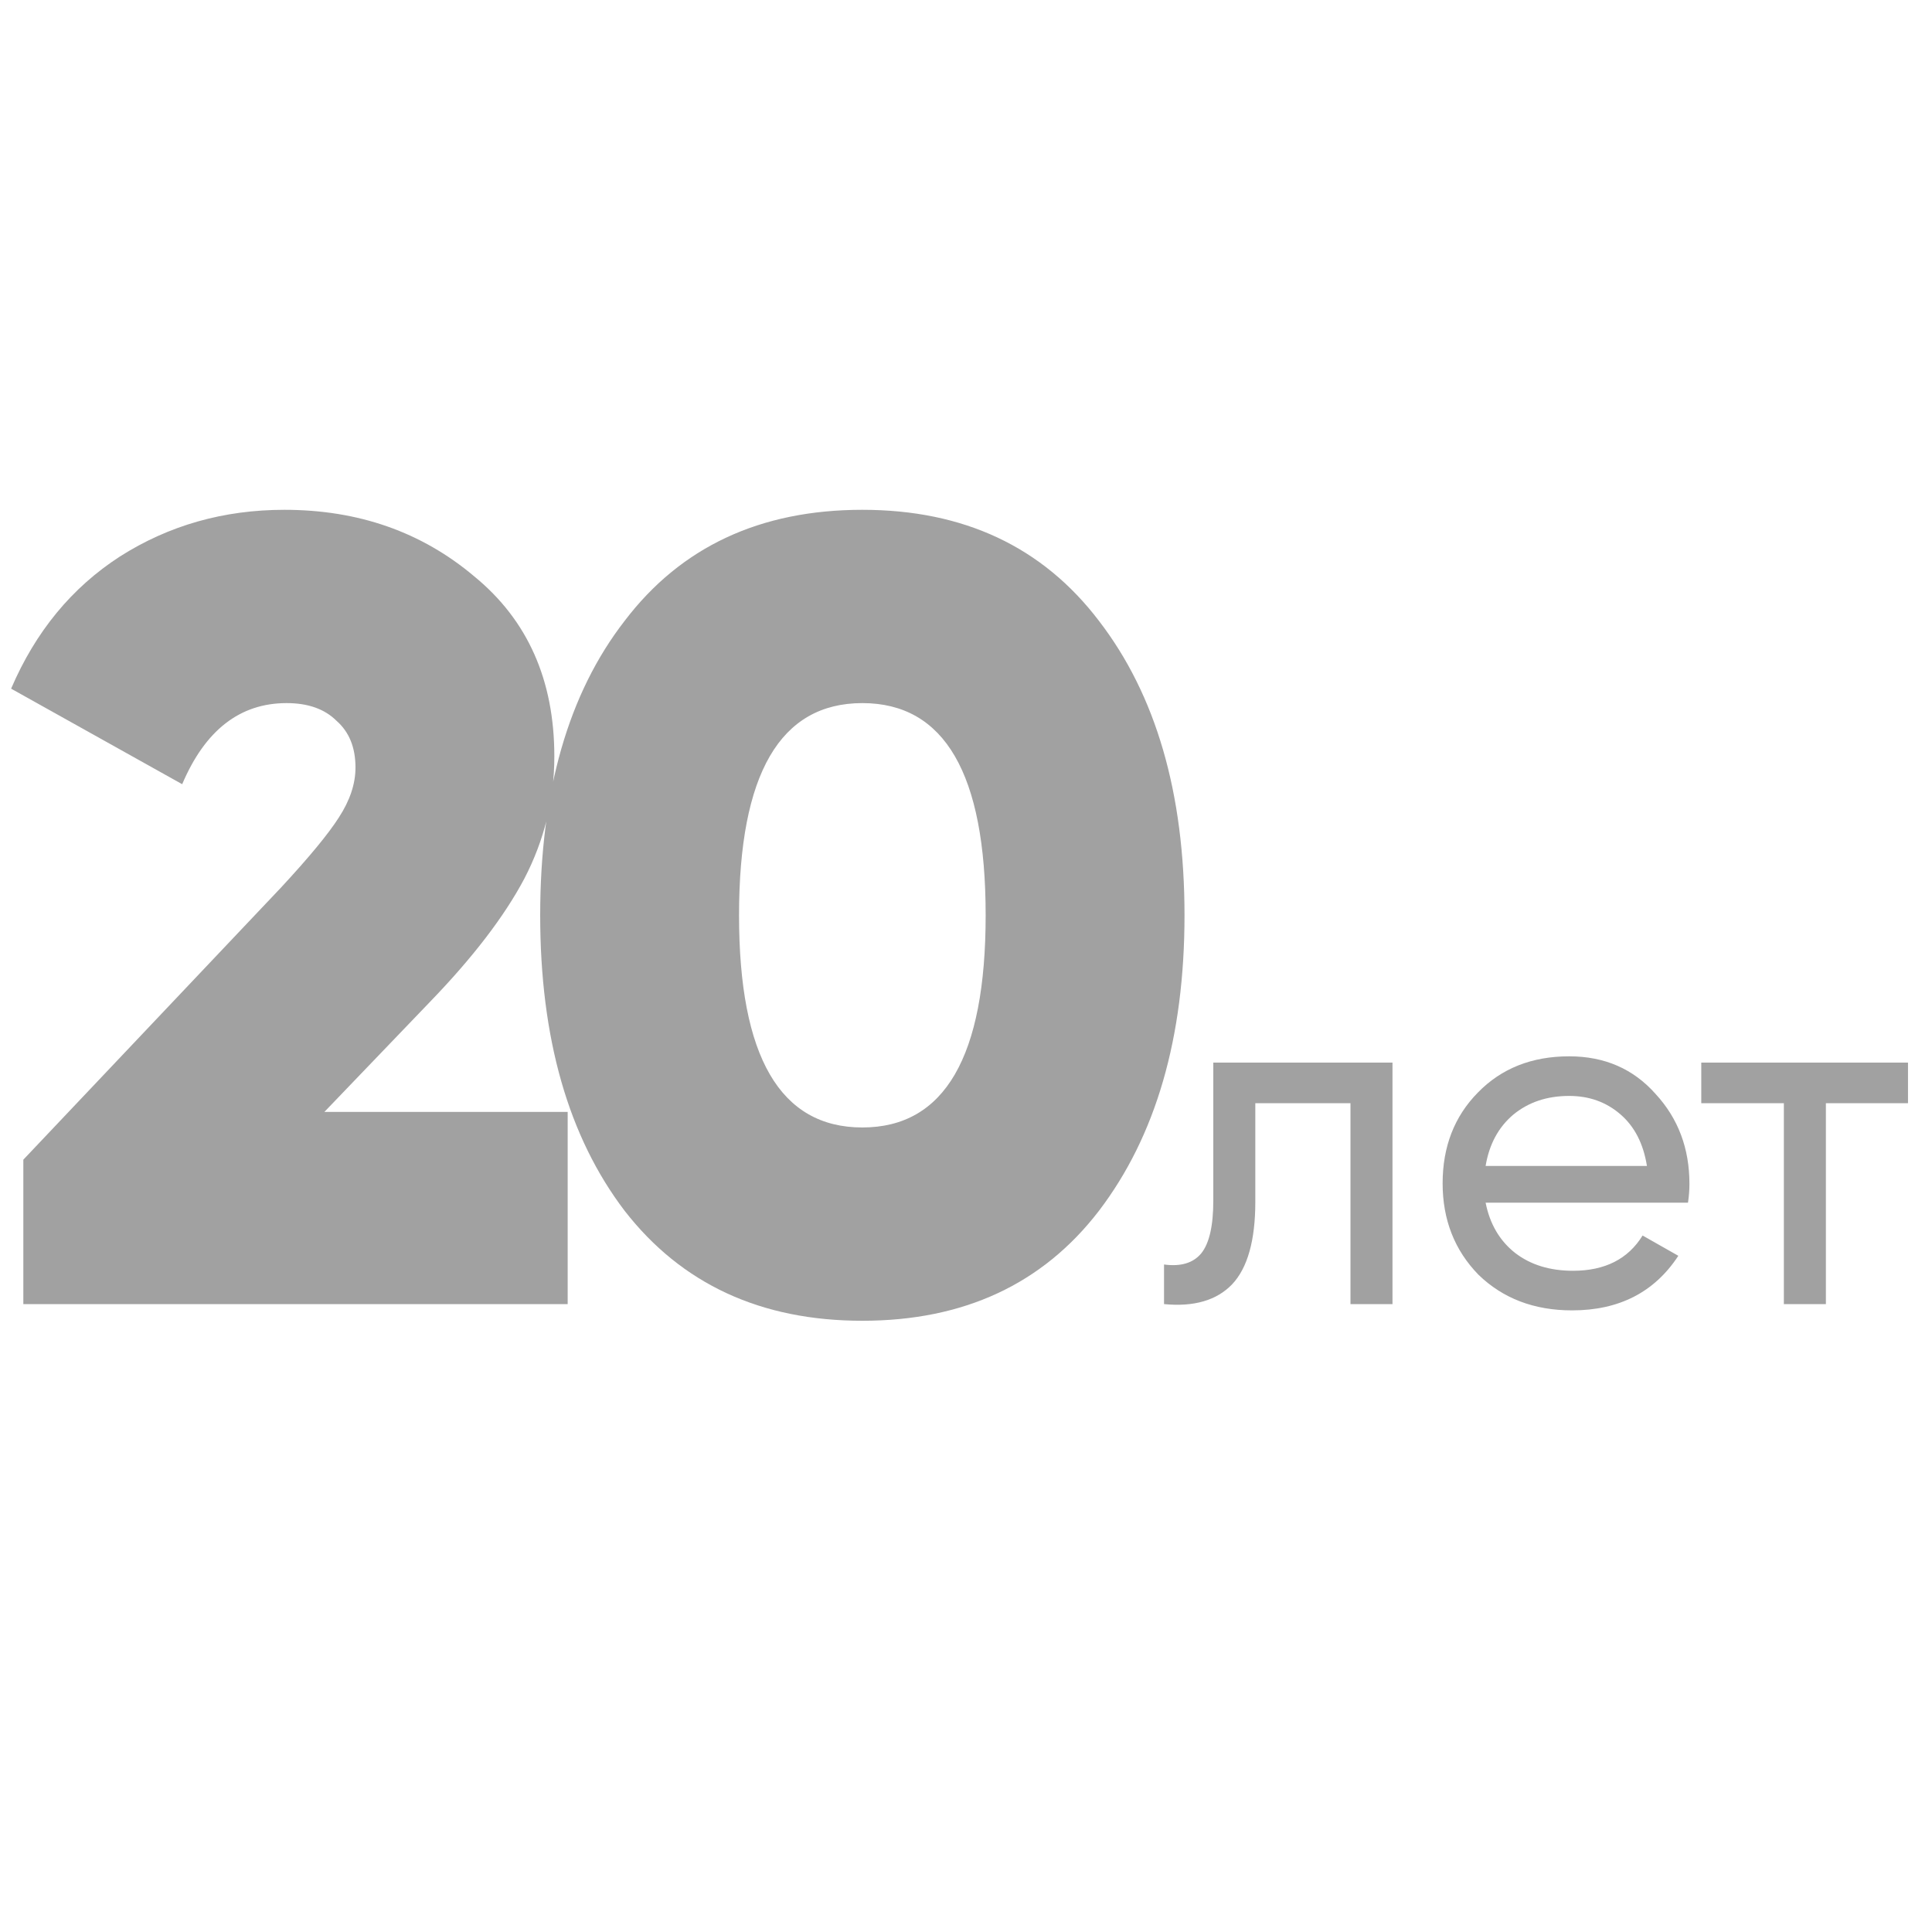 <svg width="40" height="40" viewBox="0 0 40 40" fill="none" xmlns="http://www.w3.org/2000/svg">
<path d="M11.753 27H0.483V24.01L5.819 18.375C6.402 17.746 6.8 17.263 7.015 16.926C7.245 16.573 7.36 16.228 7.36 15.891C7.36 15.477 7.23 15.155 6.969 14.925C6.724 14.68 6.379 14.557 5.934 14.557C4.968 14.557 4.247 15.117 3.772 16.236L0.23 14.258C0.736 13.077 1.487 12.165 2.484 11.521C3.496 10.877 4.631 10.555 5.888 10.555C7.421 10.555 8.732 11.015 9.821 11.935C10.925 12.84 11.477 14.082 11.477 15.661C11.477 16.55 11.27 17.394 10.856 18.191C10.442 18.973 9.79 19.824 8.901 20.744L6.716 23.021H11.753V27ZM22.753 25.068C21.587 26.586 19.954 27.345 17.854 27.345C15.753 27.345 14.112 26.586 12.932 25.068C11.766 23.535 11.184 21.495 11.184 18.95C11.184 16.389 11.766 14.358 12.932 12.855C14.097 11.322 15.738 10.555 17.854 10.555C19.954 10.555 21.587 11.322 22.753 12.855C23.933 14.388 24.524 16.42 24.524 18.95C24.524 21.48 23.933 23.519 22.753 25.068ZM17.854 14.557C16.152 14.557 15.301 16.021 15.301 18.95C15.301 21.879 16.152 23.343 17.854 23.343C19.556 23.343 20.407 21.879 20.407 18.95C20.407 16.021 19.556 14.557 17.854 14.557Z" fill="#A1A1A1"/>
<path d="M25.12 22H28.83V27H27.96V22.84H25.99V24.88C25.99 25.68 25.83 26.25 25.51 26.59C25.19 26.923 24.72 27.06 24.1 27V26.18C24.447 26.227 24.703 26.15 24.87 25.95C25.037 25.743 25.12 25.38 25.12 24.86V22ZM34.948 24.9H30.758C30.845 25.34 31.048 25.687 31.368 25.94C31.688 26.187 32.088 26.31 32.568 26.31C33.228 26.31 33.708 26.067 34.008 25.58L34.748 26C34.255 26.753 33.522 27.13 32.548 27.13C31.762 27.13 31.115 26.883 30.608 26.39C30.115 25.883 29.868 25.253 29.868 24.5C29.868 23.74 30.112 23.113 30.598 22.62C31.085 22.12 31.715 21.87 32.488 21.87C33.222 21.87 33.818 22.13 34.278 22.65C34.745 23.157 34.978 23.777 34.978 24.51C34.978 24.637 34.968 24.767 34.948 24.9ZM32.488 22.69C32.028 22.69 31.642 22.82 31.328 23.08C31.022 23.34 30.832 23.693 30.758 24.14H34.098C34.025 23.68 33.842 23.323 33.548 23.07C33.255 22.817 32.902 22.69 32.488 22.69ZM35.223 22H39.503V22.84H37.803V27H36.933V22.84H35.223V22Z" fill="#A1A1A1"/>
</svg>
